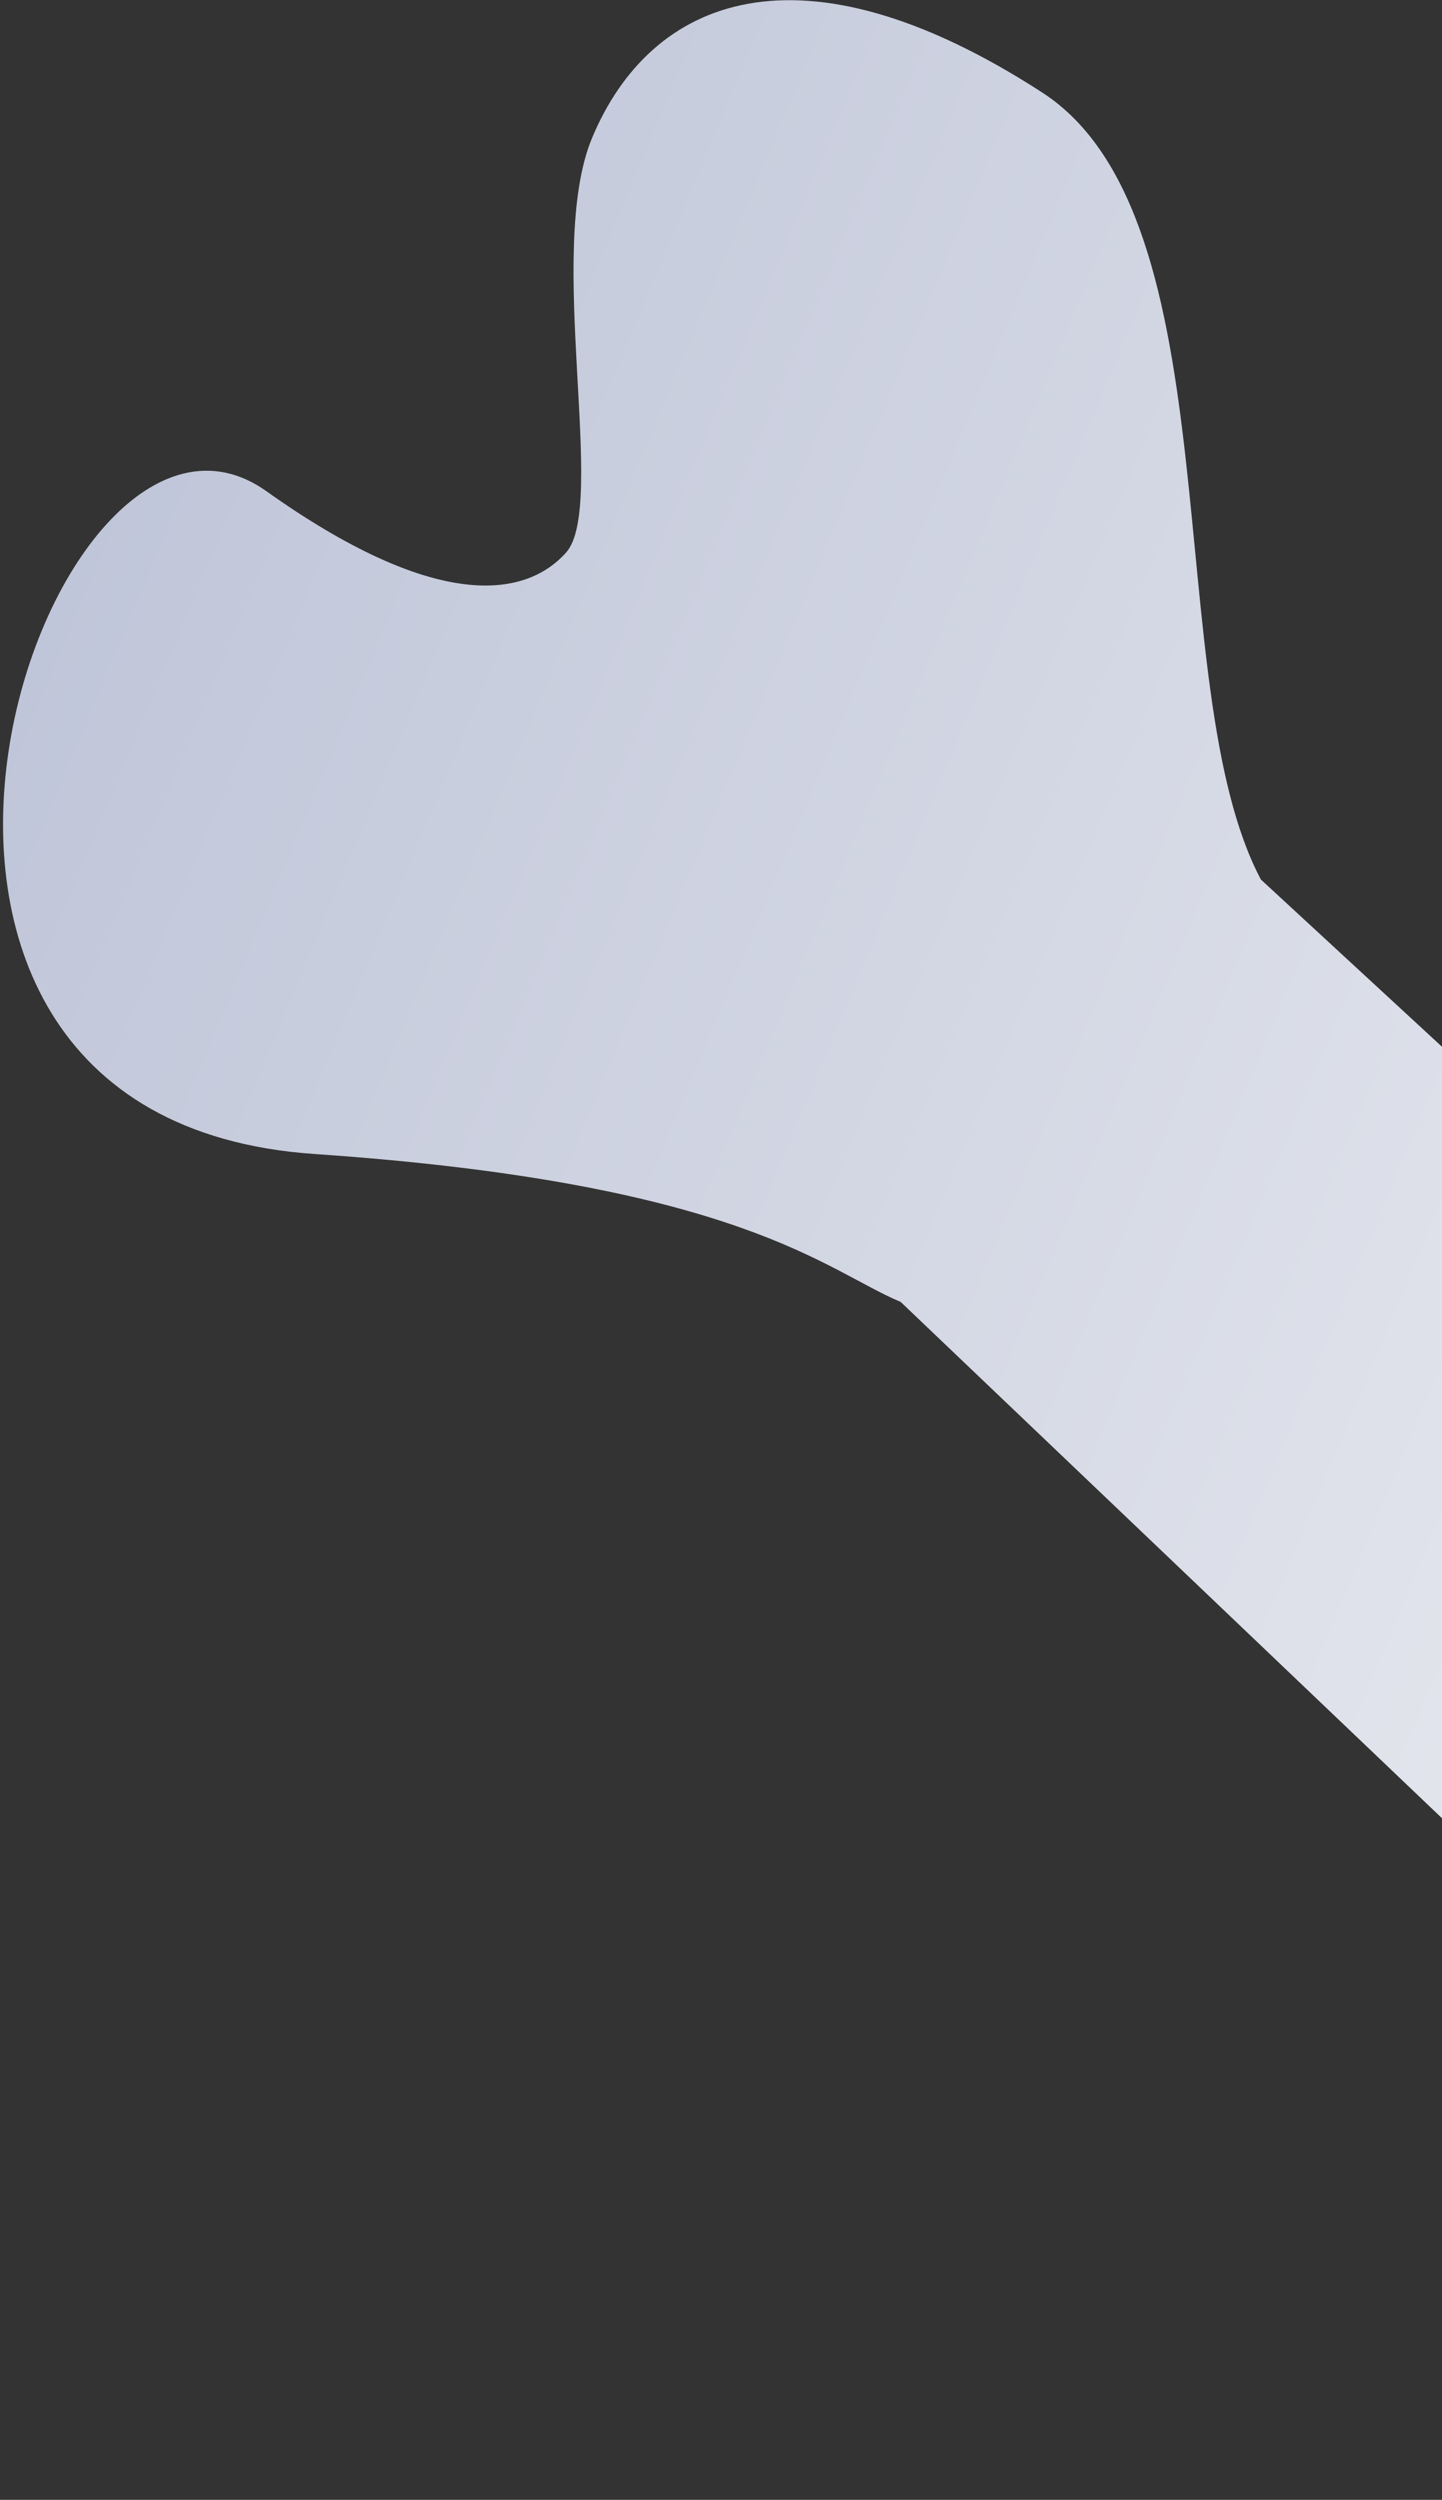 <svg width="281" height="487" viewBox="0 0 281 487" fill="none" xmlns="http://www.w3.org/2000/svg">
<rect x="0" y="0" width="281" height="487" fill="#333333" stroke="none"/>
<path d="M175.516 253.633L419.6 486.373L504.557 410.266L245.713 171.351C225.69 133.706 240.962 42.536 203.09 18.019C155.749 -12.627 126.77 -0.361 115.384 26.853C106.18 48.852 118.434 98.589 110.305 107.654C102.176 116.719 84.593 118.927 51.899 95.684C9.289 65.391 -42.509 217.701 61.288 224.813C144.326 230.503 160.755 247.458 175.516 253.633Z" fill="url(#paint0_linear_549_271)"/>
<defs>
<linearGradient id="paint0_linear_549_271" x1="7.718" y1="123.86" x2="532.522" y2="343.425" gradientUnits="userSpaceOnUse">
<stop stop-color="#C0C6D9"/>
<stop offset="1" stop-color="#F9F9F9"/>
</linearGradient>
</defs>
</svg>
